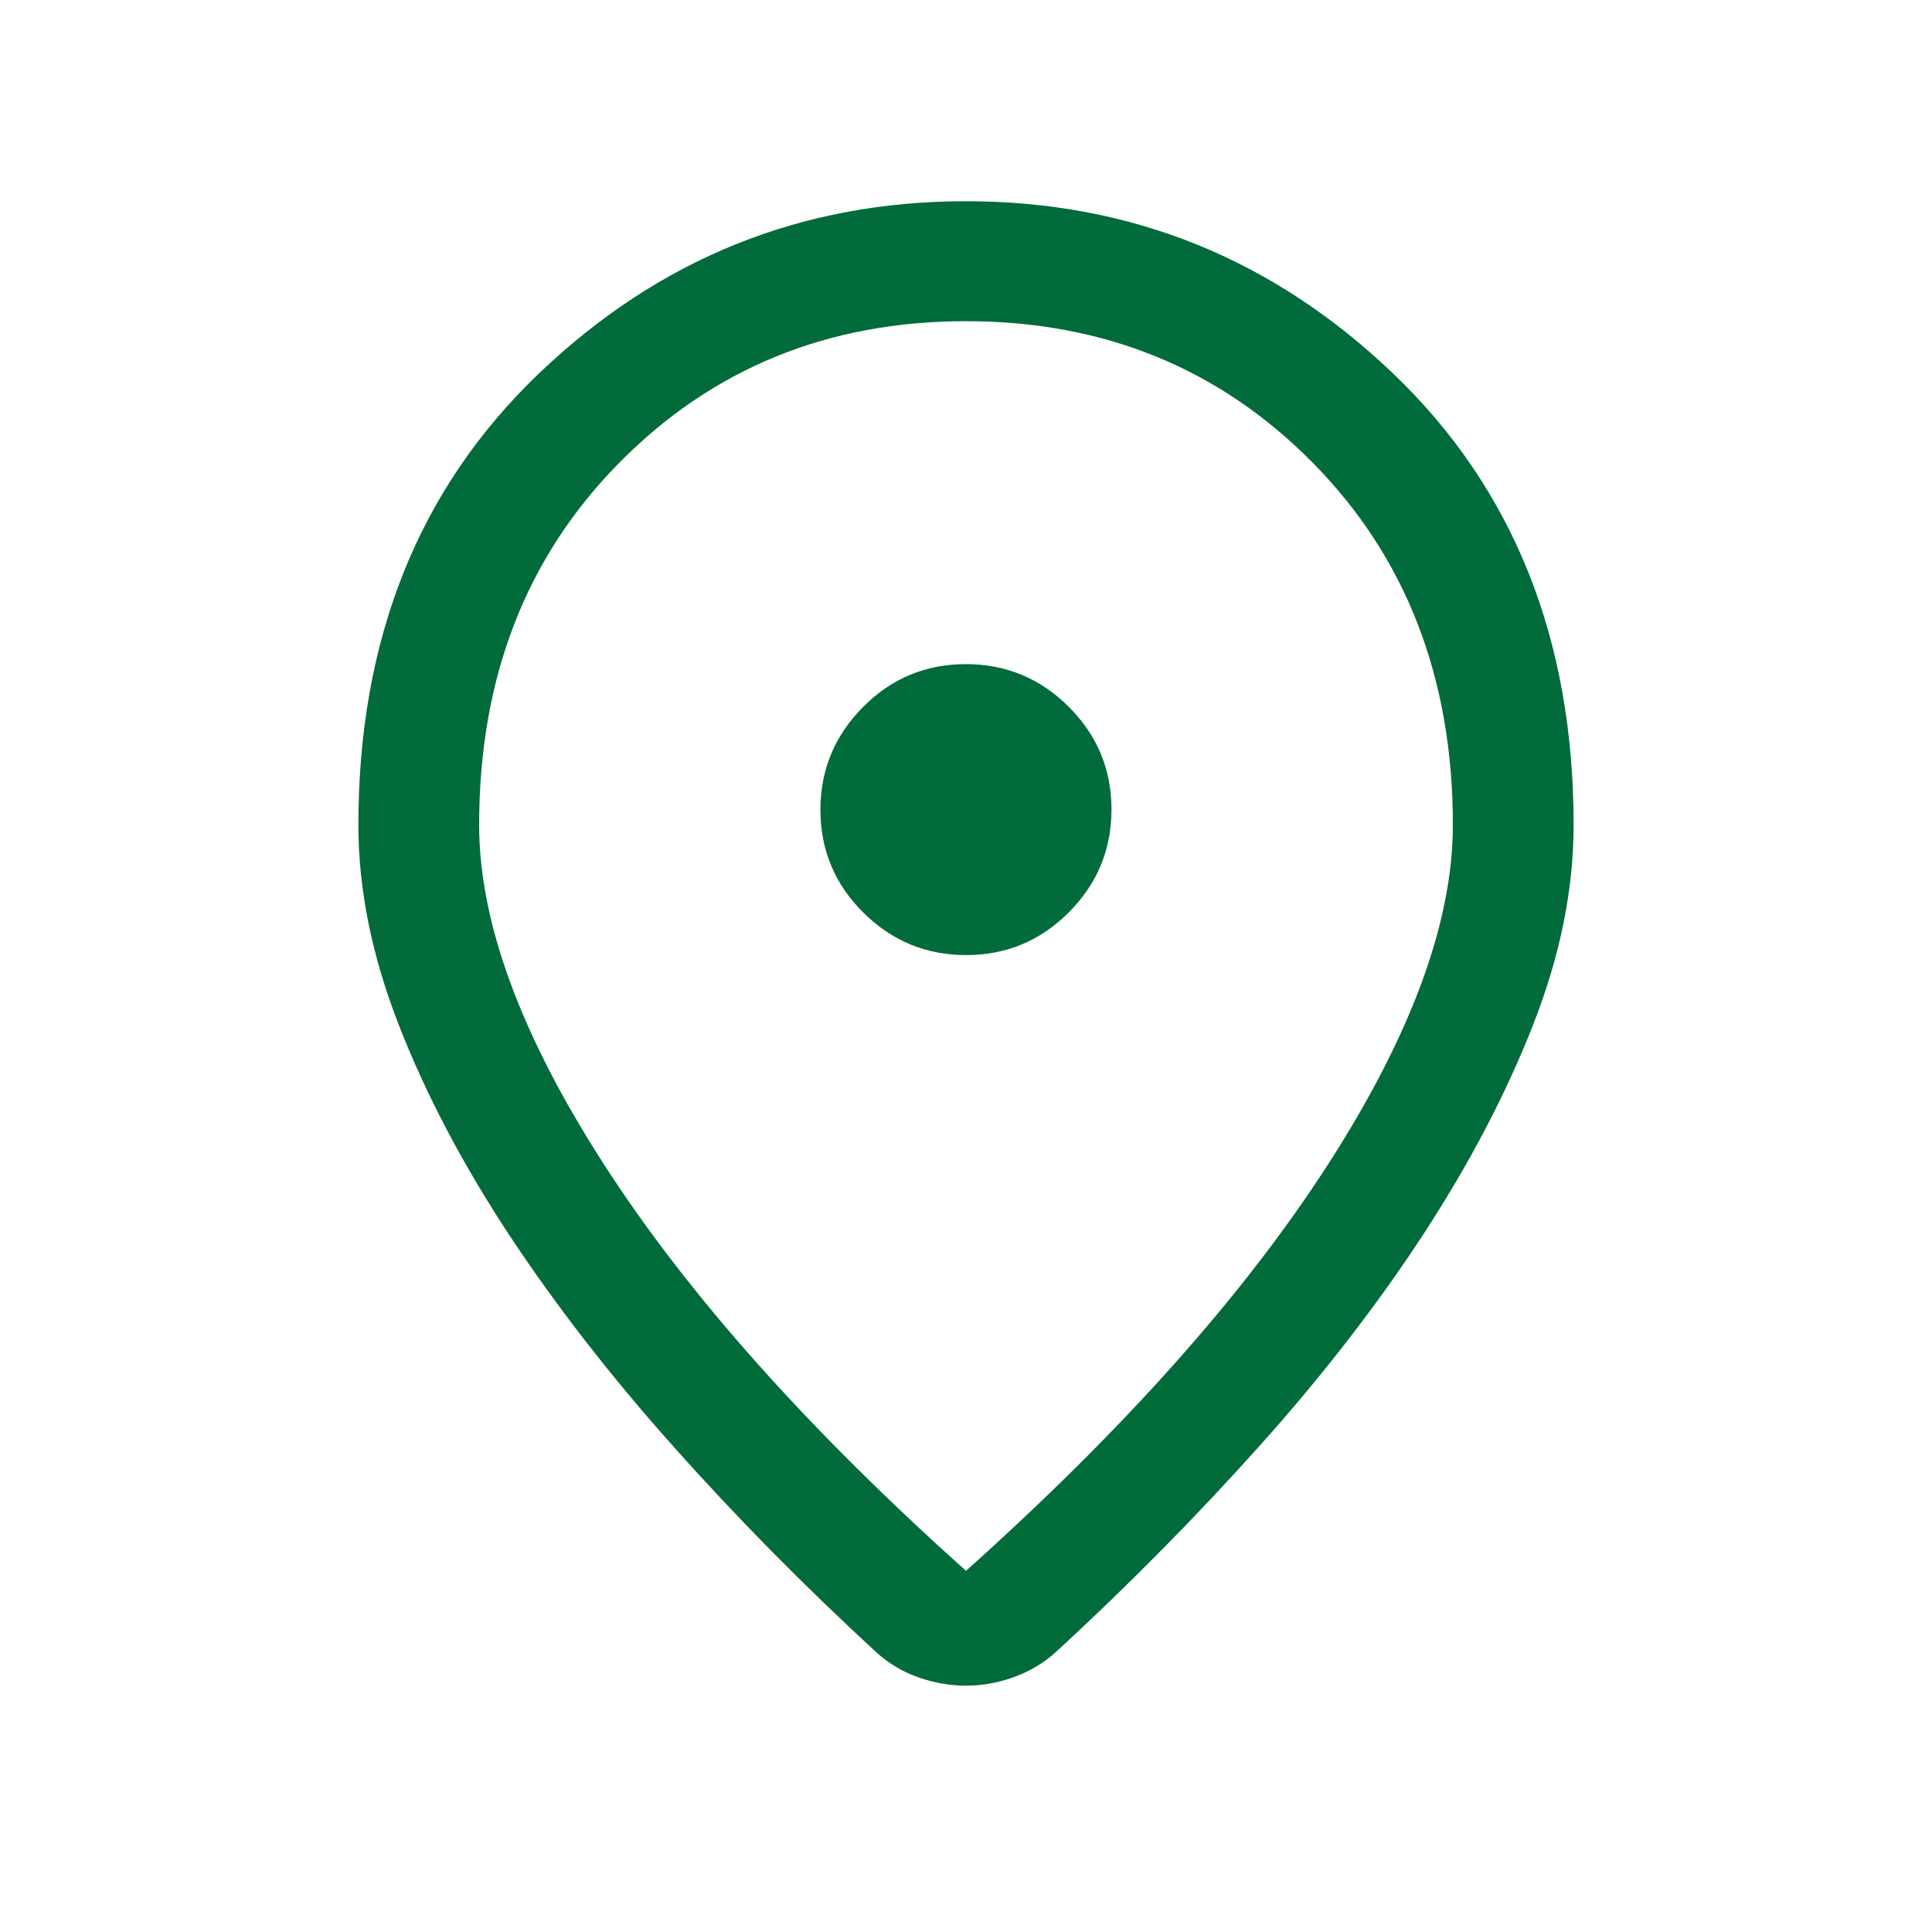 <svg width="20" height="20" viewBox="0 0 20 20" fill="none" xmlns="http://www.w3.org/2000/svg">
<mask id="mask0_208_966" style="mask-type:alpha" maskUnits="userSpaceOnUse" x="0" y="0" width="20" height="20">
<rect width="20" height="20" fill="#D9D9D9"/>
</mask>
<g mask="url(#mask0_208_966)">
<path d="M10 16.261C11.63 14.802 12.878 13.402 13.743 12.061C14.607 10.721 15.04 9.547 15.04 8.54C15.04 7.021 14.557 5.772 13.592 4.793C12.627 3.814 11.429 3.325 10 3.325C8.571 3.325 7.373 3.814 6.408 4.793C5.443 5.772 4.96 7.021 4.96 8.54C4.96 9.547 5.392 10.721 6.257 12.061C7.122 13.402 8.37 14.802 10 16.261ZM10 17.45C9.838 17.45 9.675 17.422 9.513 17.366C9.35 17.31 9.203 17.223 9.072 17.105C8.324 16.416 7.624 15.707 6.973 14.976C6.321 14.246 5.755 13.516 5.273 12.787C4.792 12.057 4.411 11.334 4.131 10.617C3.85 9.9 3.71 9.207 3.71 8.54C3.71 6.617 4.332 5.06 5.576 3.869C6.82 2.678 8.295 2.083 10 2.083C11.705 2.083 13.18 2.678 14.424 3.869C15.668 5.06 16.29 6.617 16.29 8.54C16.29 9.207 16.15 9.898 15.869 10.613C15.589 11.327 15.209 12.05 14.731 12.783C14.252 13.515 13.687 14.245 13.035 14.972C12.383 15.7 11.684 16.408 10.936 17.097C10.806 17.215 10.659 17.303 10.494 17.362C10.33 17.421 10.165 17.45 10 17.45ZM10.001 9.887C10.416 9.887 10.77 9.74 11.065 9.444C11.359 9.149 11.506 8.794 11.506 8.38C11.506 7.965 11.359 7.611 11.063 7.316C10.768 7.022 10.413 6.875 9.998 6.875C9.584 6.875 9.229 7.022 8.935 7.318C8.641 7.613 8.493 7.968 8.493 8.383C8.493 8.797 8.641 9.152 8.936 9.446C9.232 9.74 9.587 9.887 10.001 9.887Z" fill="#026B3B"/>
</g>
</svg>
